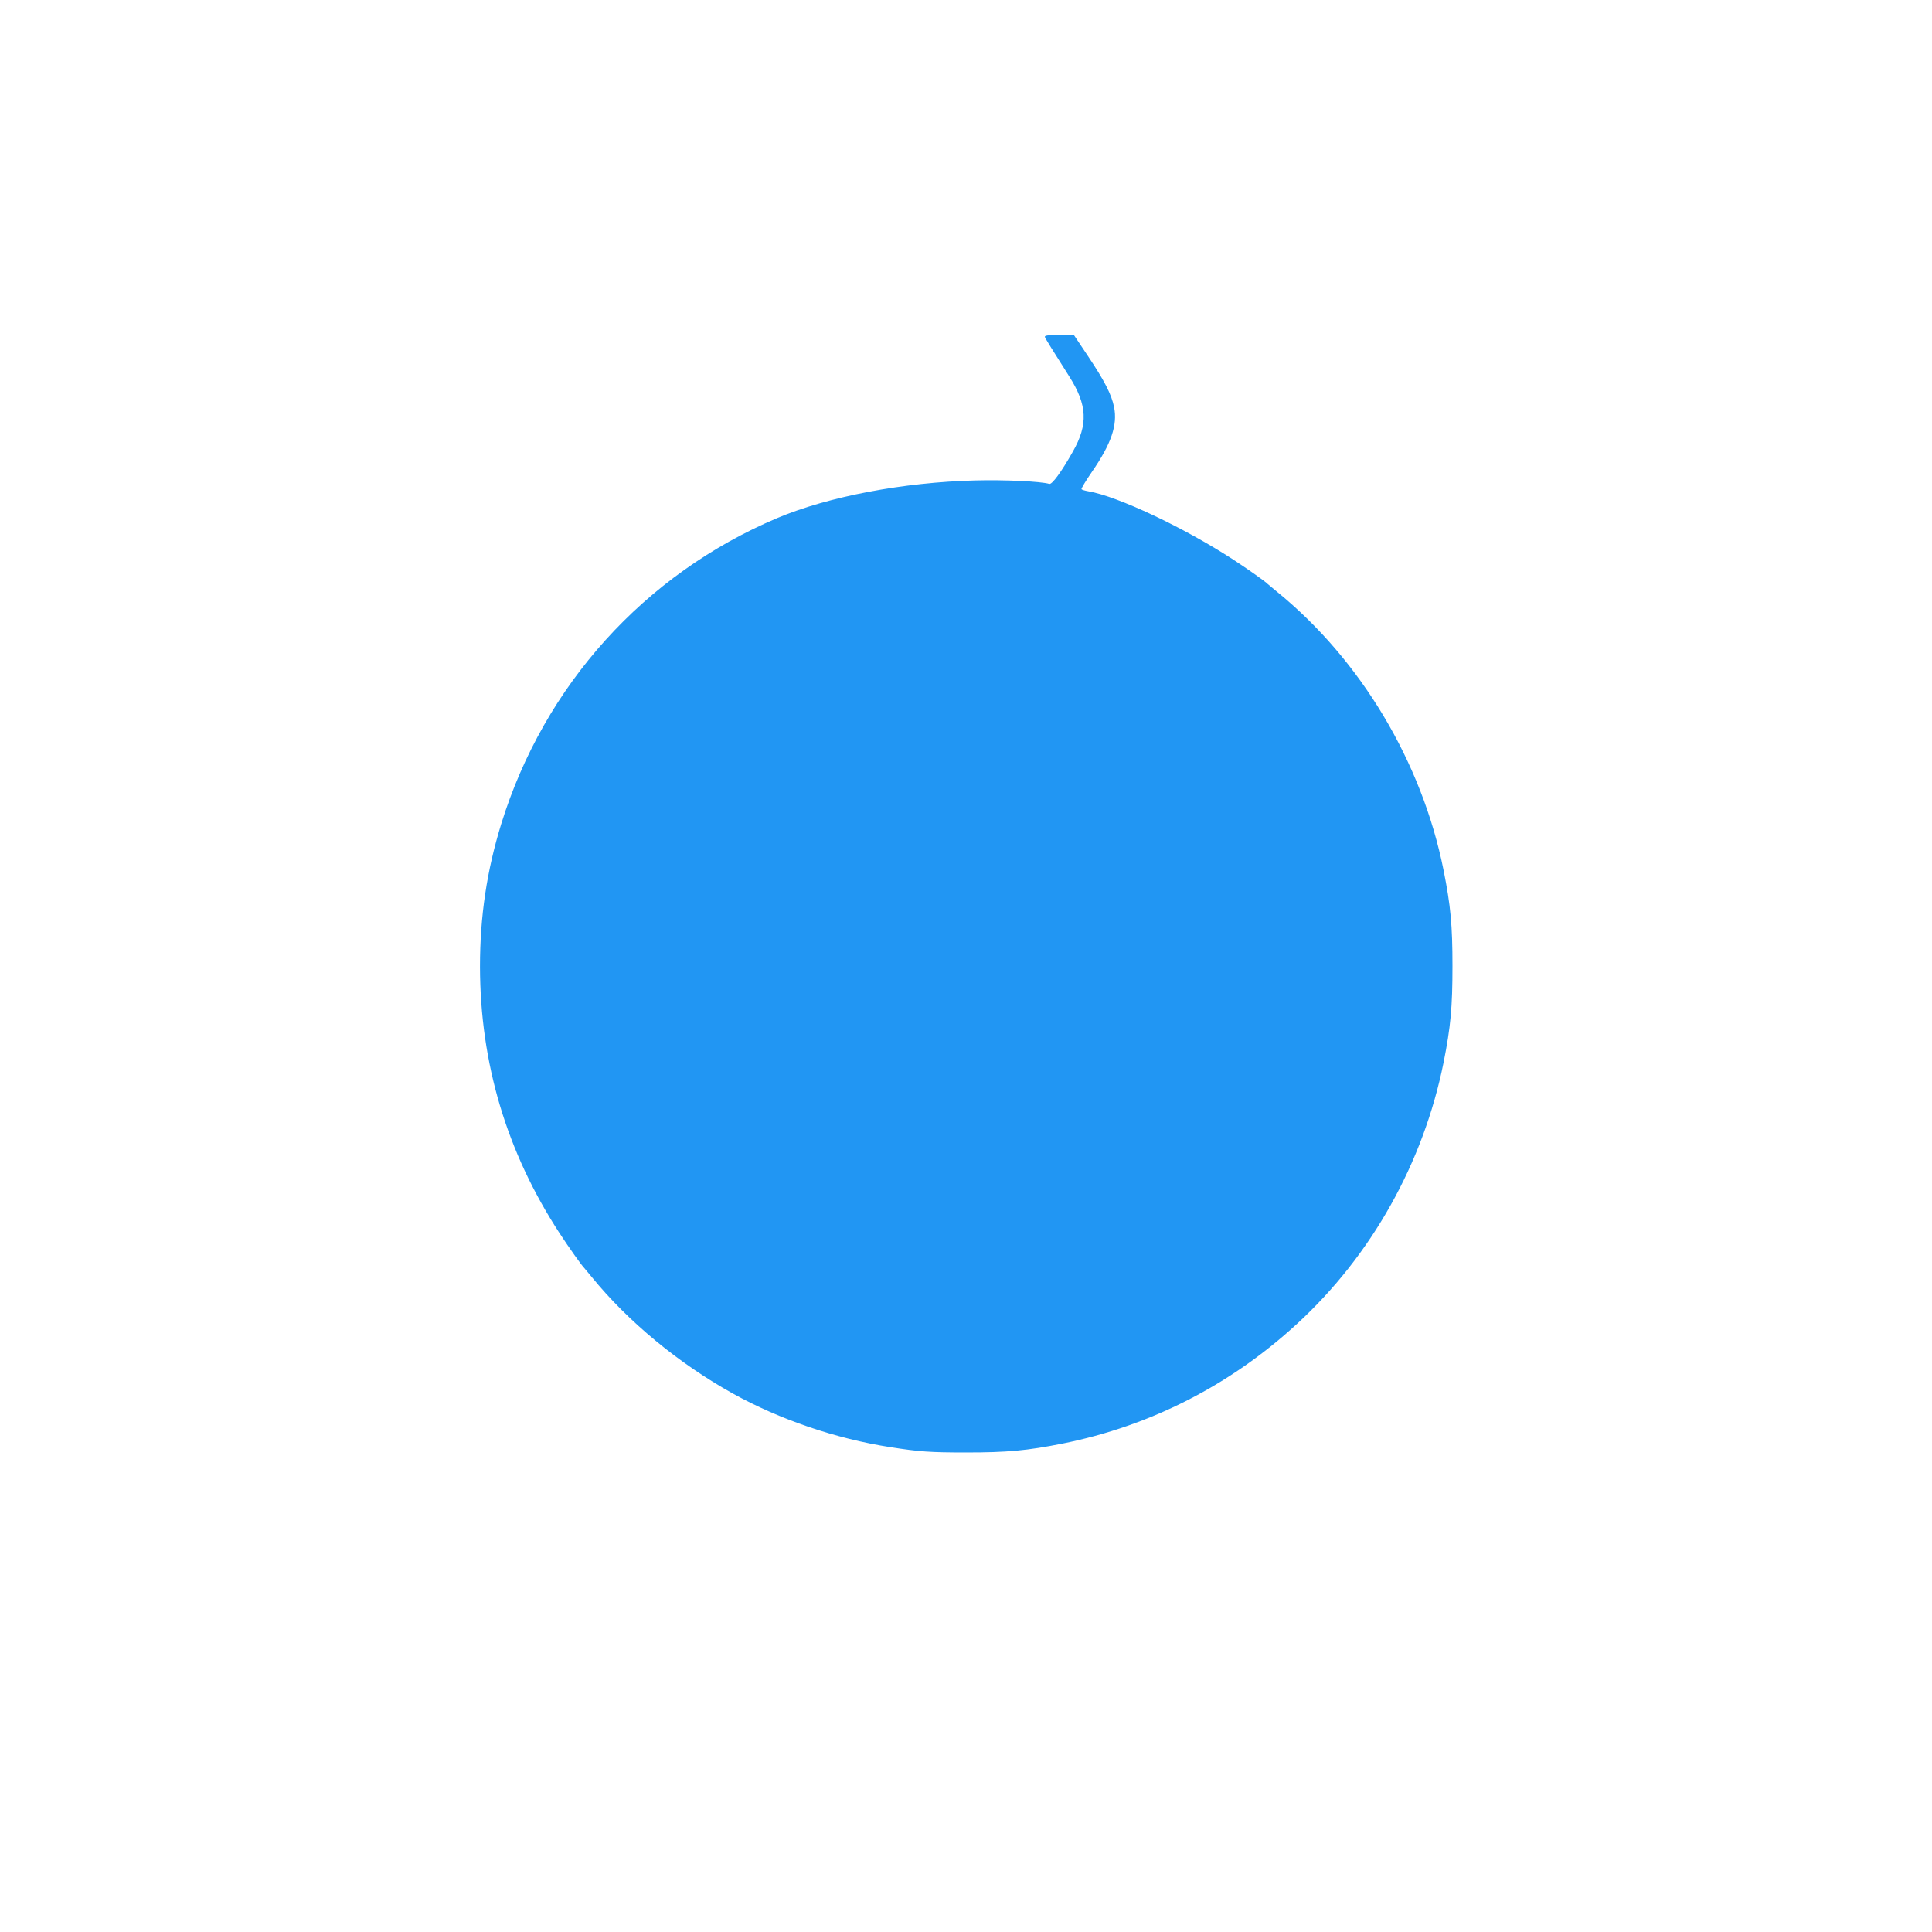 <?xml version="1.0" standalone="no"?>
<!DOCTYPE svg PUBLIC "-//W3C//DTD SVG 20010904//EN"
 "http://www.w3.org/TR/2001/REC-SVG-20010904/DTD/svg10.dtd">
<svg version="1.0" xmlns="http://www.w3.org/2000/svg"
 width="1280pt" height="1280pt" viewBox="0 0 1280 1280"
 preserveAspectRatio="xMidYMid meet">
<g transform="translate(0,1280) scale(0.1,-0.1)"
fill="#2196f3" stroke="none">
<path d="M6923 10566 c6 -14 46 -79 161 -260 120 -189 126 -318 24 -498 -76
-135 -138 -219 -156 -214 -56 17 -298 28 -491 23 -476 -12 -974 -107 -1311
-249 -880 -372 -1545 -1108 -1829 -2026 -96 -311 -141 -613 -141 -946 1 -641
177 -1229 527 -1766 64 -98 146 -213 163 -230 3 -3 25 -30 50 -60 241 -296
576 -573 936 -773 308 -171 682 -299 1044 -355 191 -30 263 -35 500 -35 273 0
404 12 640 59 583 117 1113 388 1554 794 493 453 836 1066 970 1730 47 236 59
367 59 640 0 269 -12 400 -59 635 -143 715 -549 1394 -1104 1845 -30 25 -57
47 -60 50 -17 18 -132 99 -230 163 -326 212 -765 419 -959 452 -23 4 -43 10
-46 14 -2 4 28 55 68 113 130 188 172 313 148 431 -17 84 -64 175 -173 338
l-93 139 -99 0 c-80 0 -97 -3 -93 -14z"/>
</g>
</svg>
